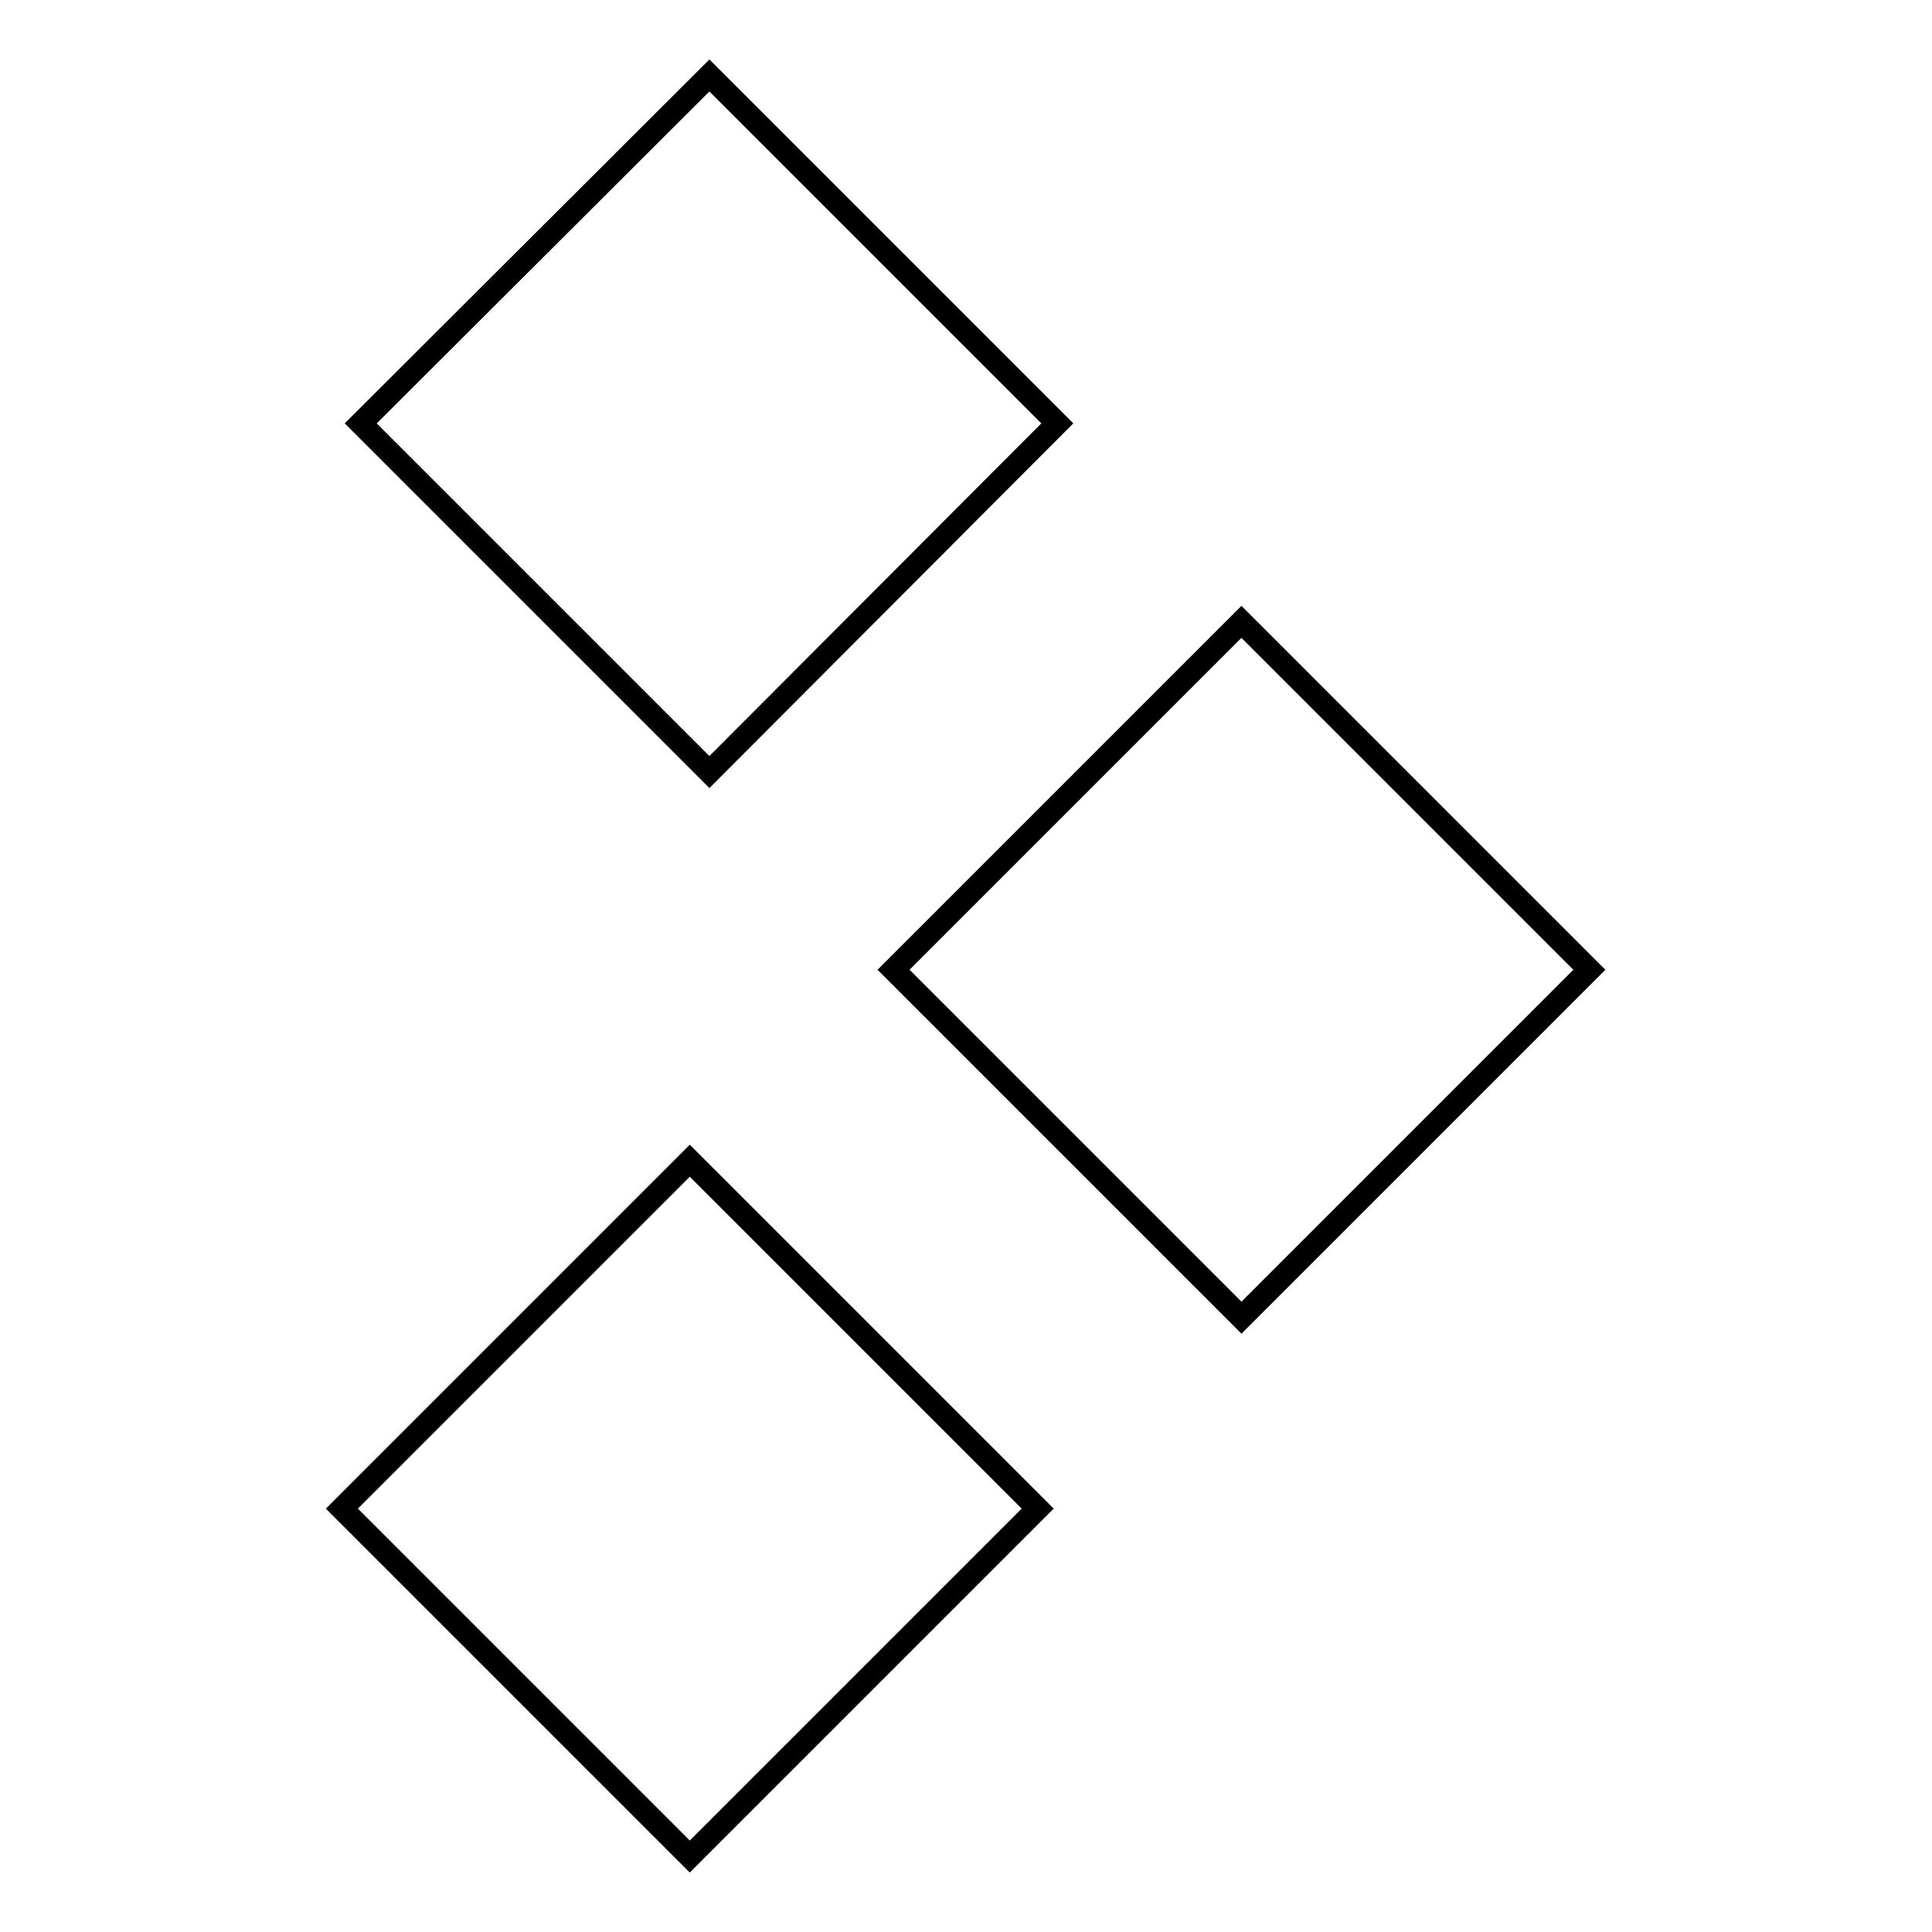 <?xml version="1.0" encoding="utf-8"?>
<!-- Svg Vector Icons : http://www.onlinewebfonts.com/icon -->
<!DOCTYPE svg PUBLIC "-//W3C//DTD SVG 1.1//EN" "http://www.w3.org/Graphics/SVG/1.1/DTD/svg11.dtd">
<svg version="1.1" xmlns="http://www.w3.org/2000/svg" xmlns:xlink="http://www.w3.org/1999/xlink" x="0px" y="0px" viewBox="0 0 256 256" enable-background="new 0 0 256 256" xml:space="preserve">
<g><g><path stroke-width="3" fill-opacity="0" stroke="#000000"  d="M47.8,56.1L94,10l46.1,46.1L94,102.3L47.8,56.1L47.8,56.1z M118.4,128.5l46.1-46.1l46.1,46.1l-46.1,46.1L118.4,128.5L118.4,128.5z M45.3,199.9l46.1-46.1l46.1,46.1L91.4,246L45.3,199.9z"/></g></g>
</svg>